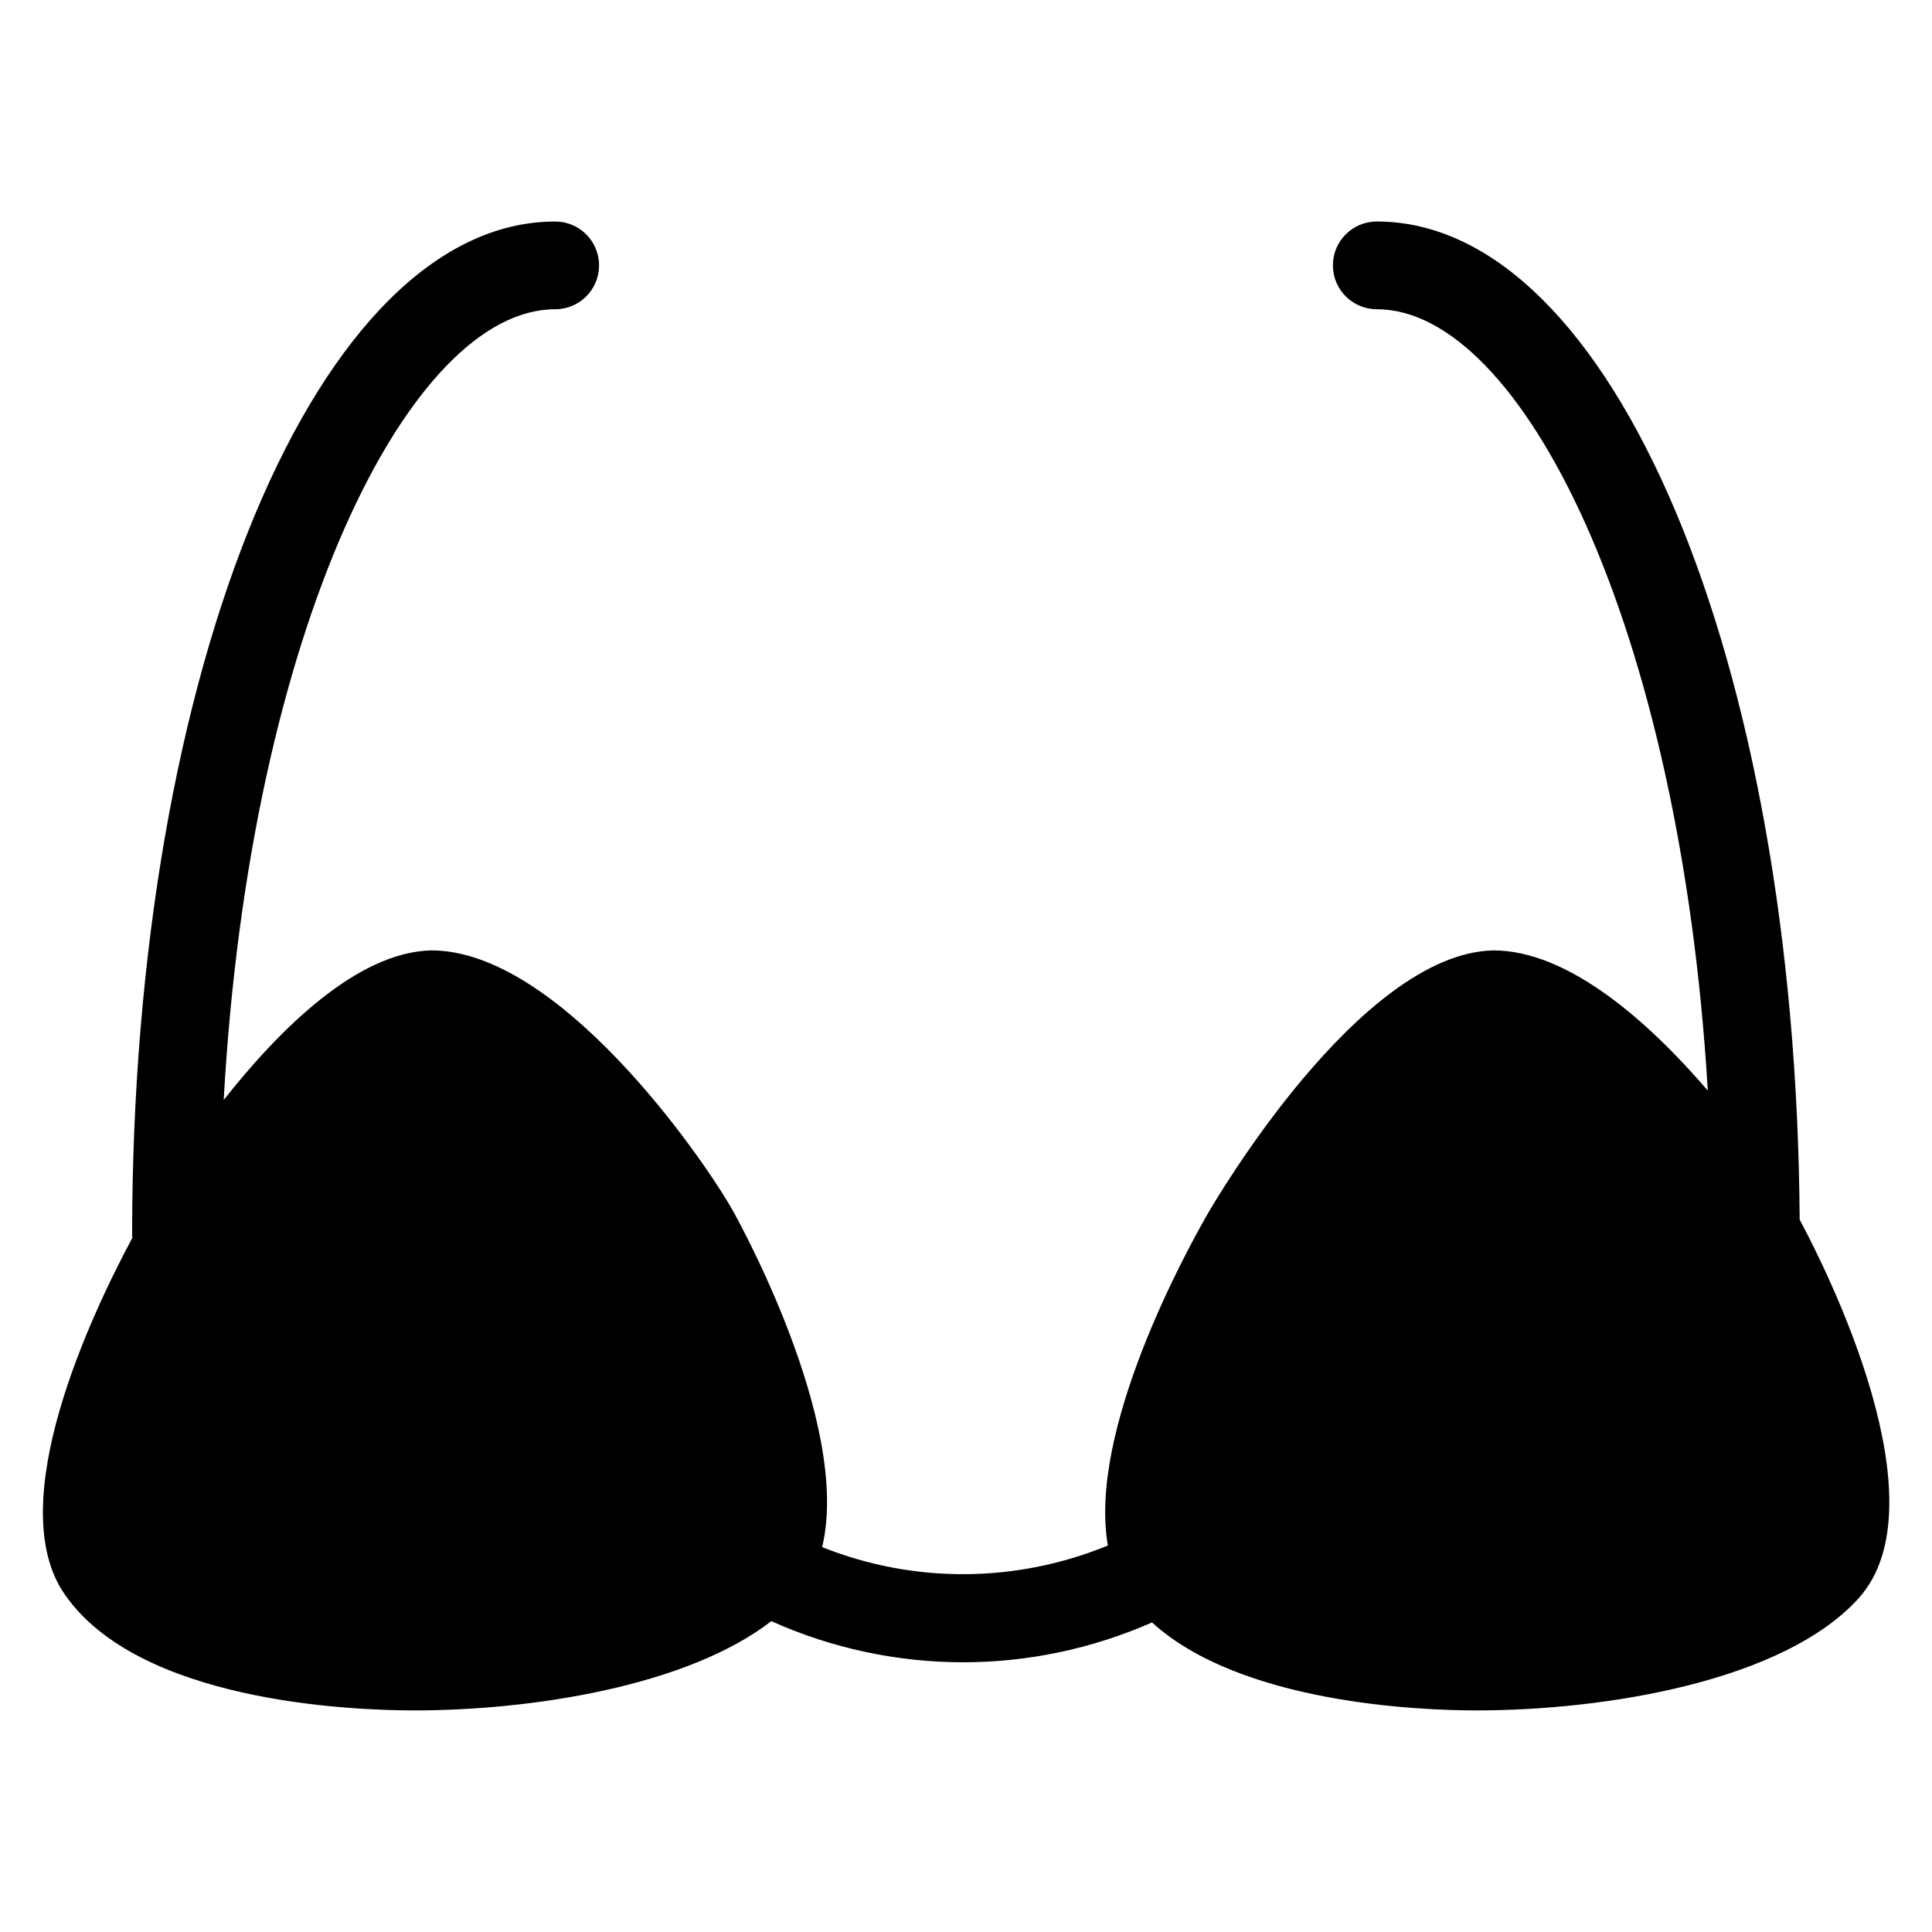 <?xml version="1.0" encoding="UTF-8"?>
<!-- Uploaded to: SVG Repo, www.svgrepo.com, Generator: SVG Repo Mixer Tools -->
<svg fill="#000000" width="800px" height="800px" version="1.1" viewBox="144 144 512 512" xmlns="http://www.w3.org/2000/svg">
 <path d="m620.93 467.21c-0.914-148.66-49.789-264.51-112.07-264.51-6.418 0-11.625 5.199-11.625 11.625s5.207 11.625 11.625 11.625c38.203 0 80.355 83.285 87.727 207.07-15.805-18.395-36.996-37.156-56.852-37.156h-0.008c-35.547 0.828-74.035 66.961-75.656 69.773-5.977 10.379-31.785 57.582-26.469 87.941-24.277 9.969-51.375 10.145-75.727 0.426 7.992-33.195-23.5-88.895-23.871-89.539-8.293-14.488-46-68.602-79.711-68.602h-0.008c-19.703 0.465-40.273 20.973-55 39.645 6.953-125.14 49.398-209.55 87.848-209.55 6.426 0 11.625-5.199 11.625-11.625s-5.199-11.625-11.625-11.625c-62.867 0-112.12 118.04-112.12 268.73 0 0.211 0.047 0.41 0.062 0.613-10.711 19.949-34.547 70.09-18.059 94.273 19.578 28.727 75.98 30.957 92.801 30.957 30.957 0 72.23-6.356 94.594-23.656 16.184 7.262 33.516 10.898 50.855 10.898 17.043 0 34.082-3.543 50.031-10.551 23.508 21.422 70.781 23.309 85.957 23.309 34.359 0 81.5-7.781 101.3-29.719 22.656-25.109-8.43-86.922-15.625-100.35z"/>
</svg>